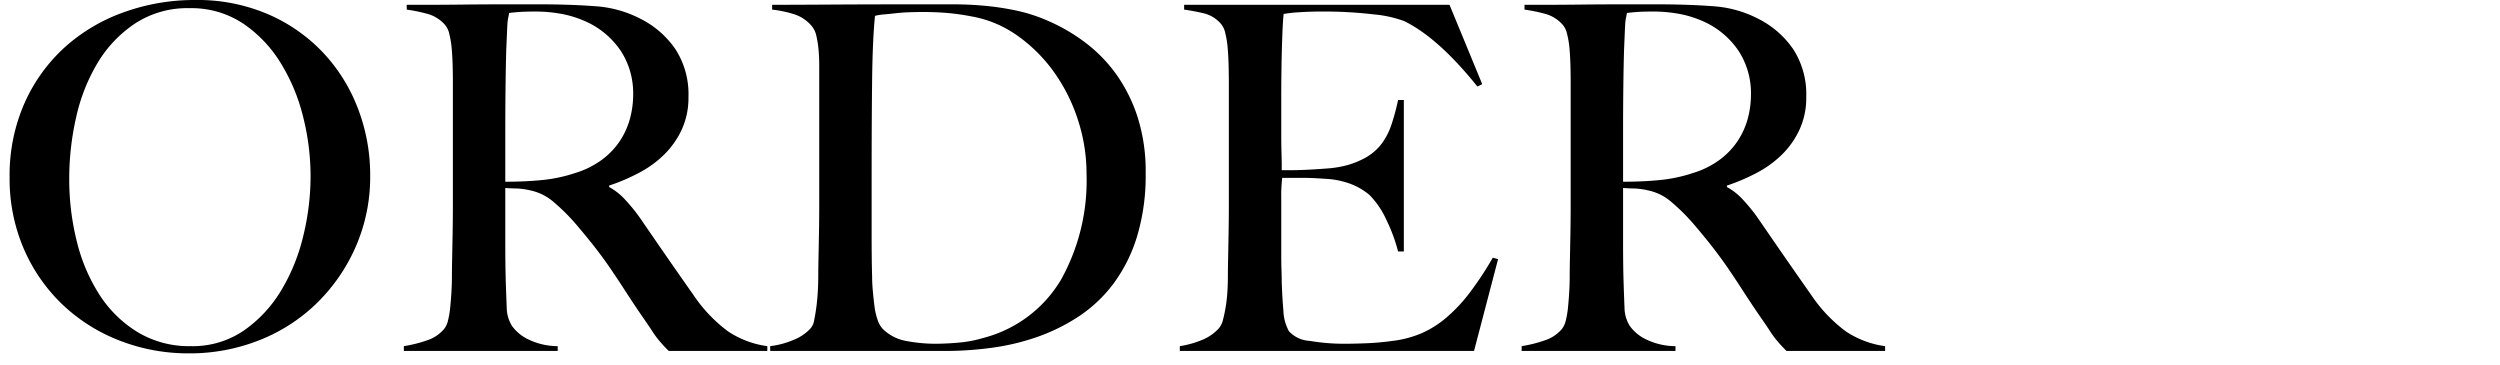 <svg xmlns="http://www.w3.org/2000/svg" xmlns:xlink="http://www.w3.org/1999/xlink" width="260" height="38" viewBox="0 0 260 38">
  <defs>
    <clipPath id="clip-path">
      <rect id="長方形_78" data-name="長方形 78" width="260" height="38" transform="translate(186 463)" fill="none" stroke="#707070" stroke-width="1"/>
    </clipPath>
  </defs>
  <g id="マスクグループ_6" data-name="マスクグループ 6" transform="translate(-186 -463)" clip-path="url(#clip-path)">
    <path id="パス_90" data-name="パス 90" d="M38.95-18.25a19.316,19.316,0,0,0-1.25-6.9,17.623,17.623,0,0,0-3.6-5.825A17.321,17.321,0,0,0,28.375-35a18.585,18.585,0,0,0-7.625-1.5,21.66,21.66,0,0,0-7.425,1.275,18.369,18.369,0,0,0-6.15,3.65A17.367,17.367,0,0,0,3-25.775,18.536,18.536,0,0,0,1.45-18.05a18.341,18.341,0,0,0,1.475,7.425,17.666,17.666,0,0,0,4.025,5.8,18.044,18.044,0,0,0,5.95,3.75A19.652,19.652,0,0,0,20.1.25,19.658,19.658,0,0,0,27.375-1.1a17.986,17.986,0,0,0,6-3.85,18.588,18.588,0,0,0,4.075-5.9A18.128,18.128,0,0,0,38.95-18.25Zm-6.2.05a26.285,26.285,0,0,1-.775,6.3A19.819,19.819,0,0,1,29.65-6.225,13.514,13.514,0,0,1,25.775-2.1,9.418,9.418,0,0,1,20.3-.5a10.39,10.39,0,0,1-5.525-1.45,12.435,12.435,0,0,1-3.95-3.85A18.193,18.193,0,0,1,8.45-11.35a26.508,26.508,0,0,1-.8-6.55,28.771,28.771,0,0,1,.725-6.425A18.886,18.886,0,0,1,10.625-30a12.845,12.845,0,0,1,3.9-4.075A9.942,9.942,0,0,1,20.15-35.65a9.733,9.733,0,0,1,5.55,1.575,13.388,13.388,0,0,1,3.925,4.1,19.473,19.473,0,0,1,2.35,5.625A25.282,25.282,0,0,1,32.75-18.2ZM80.25,0V-.5a9.655,9.655,0,0,1-4.1-1.55,15.337,15.337,0,0,1-3.6-3.8q-1.2-1.7-2.725-3.9T67-13.85a18.21,18.21,0,0,0-1.55-1.9,6.42,6.42,0,0,0-1.65-1.3v-.15a20.365,20.365,0,0,0,3.15-1.35,11.008,11.008,0,0,0,2.625-1.925,8.855,8.855,0,0,0,1.8-2.6A7.9,7.9,0,0,0,72.05-26.4a8.621,8.621,0,0,0-1.35-4.975A9.618,9.618,0,0,0,67.15-34.5a11.885,11.885,0,0,0-4.75-1.35q-2.6-.2-5.95-.2h-3.5q-2.15,0-4.3.025T44.8-36H42.75v.5a16.745,16.745,0,0,1,2.275.475A3.756,3.756,0,0,1,46.7-33.95a2.126,2.126,0,0,1,.475.975,9.376,9.376,0,0,1,.25,1.5q.075.825.1,1.75T47.55-27.9v12.65q0,1.5-.025,2.925T47.475-9.7q-.025,1.2-.025,1.9,0,.8-.05,1.65t-.125,1.6A9.484,9.484,0,0,1,47.05-3.2a2.27,2.27,0,0,1-.4.9,3.9,3.9,0,0,1-1.8,1.2,14.045,14.045,0,0,1-2.4.6V0h16V-.5a7.043,7.043,0,0,1-3.2-.775A4.409,4.409,0,0,1,53.7-2.6a3.653,3.653,0,0,1-.55-1.9q-.05-1.15-.1-2.75Q53-8.9,53-11.3v-5.65q.7.05,1.15.05a7.653,7.653,0,0,1,1.45.2,5.378,5.378,0,0,1,2.475,1.25A20.388,20.388,0,0,1,60.25-13.3q1.2,1.4,2.075,2.525T63.95-8.55q.75,1.1,1.475,2.225T67.1-3.8q.8,1.15,1.175,1.725A9.766,9.766,0,0,0,68.9-1.2q.25.3.45.525T70,0ZM66.3-26.7a9.6,9.6,0,0,1-.35,2.6,7.979,7.979,0,0,1-1.075,2.325A7.877,7.877,0,0,1,63-19.85a9.205,9.205,0,0,1-2.75,1.35,15.651,15.651,0,0,1-3.425.725Q55.05-17.6,53-17.6v-5.5q0-2.05.025-4.25T53.1-31.3q.05-1.15.075-1.775t.05-.975a4.065,4.065,0,0,1,.075-.575q.05-.225.1-.525.35-.05,1-.1t1.7-.05a14.945,14.945,0,0,1,2.775.25,10.875,10.875,0,0,1,2.525.8,8.625,8.625,0,0,1,3.65,3.1A8.066,8.066,0,0,1,66.3-26.7Zm53.3,8.2a18.577,18.577,0,0,0-.825-5.775,16.315,16.315,0,0,0-2.2-4.45,15.273,15.273,0,0,0-3.225-3.325,18.794,18.794,0,0,0-3.95-2.3,16.782,16.782,0,0,0-3.25-1.05,28.192,28.192,0,0,0-3.3-.5q-1.65-.15-3.3-.15h-3.2q-5.6,0-9.55.025T80.75-36v.5a11.665,11.665,0,0,1,2.35.5,3.932,3.932,0,0,1,1.8,1.25,2.308,2.308,0,0,1,.45.975,10.262,10.262,0,0,1,.225,1.4q.075.775.075,1.675v14.45q0,1.5-.025,2.925T85.575-9.7q-.025,1.2-.025,1.9,0,.8-.05,1.65t-.15,1.6q-.1.75-.225,1.35a1.686,1.686,0,0,1-.375.85,4.734,4.734,0,0,1-1.775,1.2A8.86,8.86,0,0,1,80.55-.5V0H98.8a36.123,36.123,0,0,0,4.75-.325A24.044,24.044,0,0,0,108.3-1.45a19.572,19.572,0,0,0,4.35-2.15,14.491,14.491,0,0,0,3.6-3.4,16.072,16.072,0,0,0,2.45-4.9A21.947,21.947,0,0,0,119.6-18.5Zm-6.15.1a21.145,21.145,0,0,1-2.675,11.025A13.263,13.263,0,0,1,102.7-1.35a12.528,12.528,0,0,1-2.475.475Q98.9-.75,97.65-.75a16.235,16.235,0,0,1-2.875-.275A4.634,4.634,0,0,1,92.25-2.3a2.5,2.5,0,0,1-.525-.925,6.642,6.642,0,0,1-.325-1.4q-.1-.775-.175-1.6T91.15-7.75Q91.1-9.4,91.1-12v-5.85q0-5.95.05-10.25t.3-6.75a5.087,5.087,0,0,1,.925-.15q.575-.05,1.25-.125t1.375-.1q.7-.025,1.3-.025a29.188,29.188,0,0,1,2.95.125q1.2.125,2.2.325a11.709,11.709,0,0,1,4.8,2,16.021,16.021,0,0,1,3.8,3.775,18.1,18.1,0,0,1,2.5,4.975A18.052,18.052,0,0,1,113.45-18.4Zm42.8,8.85-.55-.15a34.311,34.311,0,0,1-2.425,3.675A16.47,16.47,0,0,1,150.85-3.45a10.361,10.361,0,0,1-2.6,1.625,10.961,10.961,0,0,1-2.95.775q-1.45.2-2.775.25t-2.175.05a21.326,21.326,0,0,1-3.7-.3,3.149,3.149,0,0,1-2.15-1,4.788,4.788,0,0,1-.575-2.125Q133.8-5.6,133.75-7.2q0-.5-.025-1.225T133.7-9.95v-6a15.634,15.634,0,0,1,.1-2.05h2.3q.5,0,1,.025t1.25.075a8.6,8.6,0,0,1,2.625.55A6.634,6.634,0,0,1,142.9-16.2a8.769,8.769,0,0,1,1.725,2.55,17.063,17.063,0,0,1,1.225,3.3h.6V-26.1h-.6a23.77,23.77,0,0,1-.675,2.525,7.093,7.093,0,0,1-1,1.975,5.488,5.488,0,0,1-1.625,1.45,8.7,8.7,0,0,1-2.5.95,11.234,11.234,0,0,1-1.625.225q-.975.075-1.95.125t-1.725.05h-1v-.55q0-.45-.025-1.275T133.7-22.75v-3.2q0-3.3.075-5.8t.175-3.3a14.043,14.043,0,0,1,1.625-.175q1.125-.075,2.175-.075a44.242,44.242,0,0,1,5.6.3,12.1,12.1,0,0,1,3.15.7q3.55,1.75,7.6,6.8l.5-.25L151.2-36H123.6v.5a20.8,20.8,0,0,1,2.2.425,3.411,3.411,0,0,1,1.6,1.025,2.126,2.126,0,0,1,.475.975,9.394,9.394,0,0,1,.25,1.525q.075.85.1,1.8t.025,1.85v12.65q0,1.5-.025,2.925t-.05,2.625q-.025,1.2-.025,1.9,0,.8-.05,1.625a15.165,15.165,0,0,1-.175,1.575q-.125.75-.275,1.325a2.254,2.254,0,0,1-.4.875,4.754,4.754,0,0,1-1.775,1.25,10.154,10.154,0,0,1-2.325.65V0h30.6ZM196.5,0V-.5a9.655,9.655,0,0,1-4.1-1.55,15.337,15.337,0,0,1-3.6-3.8q-1.2-1.7-2.725-3.9t-2.825-4.1a18.209,18.209,0,0,0-1.55-1.9,6.42,6.42,0,0,0-1.65-1.3v-.15a20.364,20.364,0,0,0,3.15-1.35,11.008,11.008,0,0,0,2.625-1.925,8.855,8.855,0,0,0,1.8-2.6A7.9,7.9,0,0,0,188.3-26.4a8.621,8.621,0,0,0-1.35-4.975A9.618,9.618,0,0,0,183.4-34.5a11.885,11.885,0,0,0-4.75-1.35q-2.6-.2-5.95-.2h-3.5q-2.15,0-4.3.025T161.05-36H159v.5a16.745,16.745,0,0,1,2.275.475,3.756,3.756,0,0,1,1.675,1.075,2.126,2.126,0,0,1,.475.975,9.376,9.376,0,0,1,.25,1.5q.075.825.1,1.75T163.8-27.9v12.65q0,1.5-.025,2.925t-.05,2.625q-.025,1.2-.025,1.9,0,.8-.05,1.65t-.125,1.6A9.483,9.483,0,0,1,163.3-3.2a2.27,2.27,0,0,1-.4.9,3.9,3.9,0,0,1-1.8,1.2,14.044,14.044,0,0,1-2.4.6V0h16V-.5a7.043,7.043,0,0,1-3.2-.775A4.408,4.408,0,0,1,169.95-2.6a3.653,3.653,0,0,1-.55-1.9q-.05-1.15-.1-2.75-.05-1.65-.05-4.05v-5.65q.7.05,1.15.05a7.653,7.653,0,0,1,1.45.2,5.378,5.378,0,0,1,2.475,1.25A20.387,20.387,0,0,1,176.5-13.3q1.2,1.4,2.075,2.525T180.2-8.55q.75,1.1,1.475,2.225T183.35-3.8q.8,1.15,1.175,1.725a9.764,9.764,0,0,0,.625.875q.25.3.45.525t.65.675ZM182.55-26.7a9.6,9.6,0,0,1-.35,2.6,7.98,7.98,0,0,1-1.075,2.325,7.878,7.878,0,0,1-1.875,1.925,9.206,9.206,0,0,1-2.75,1.35,15.651,15.651,0,0,1-3.425.725q-1.775.175-3.825.175v-5.5q0-2.05.025-4.25t.075-3.95q.05-1.15.075-1.775t.05-.975a4.068,4.068,0,0,1,.075-.575q.05-.225.1-.525.35-.05,1-.1t1.7-.05a14.945,14.945,0,0,1,2.775.25,10.875,10.875,0,0,1,2.525.8,8.625,8.625,0,0,1,3.65,3.1A8.066,8.066,0,0,1,182.55-26.7Z" transform="translate(185.55 499.5)"/>
  </g>
</svg>
